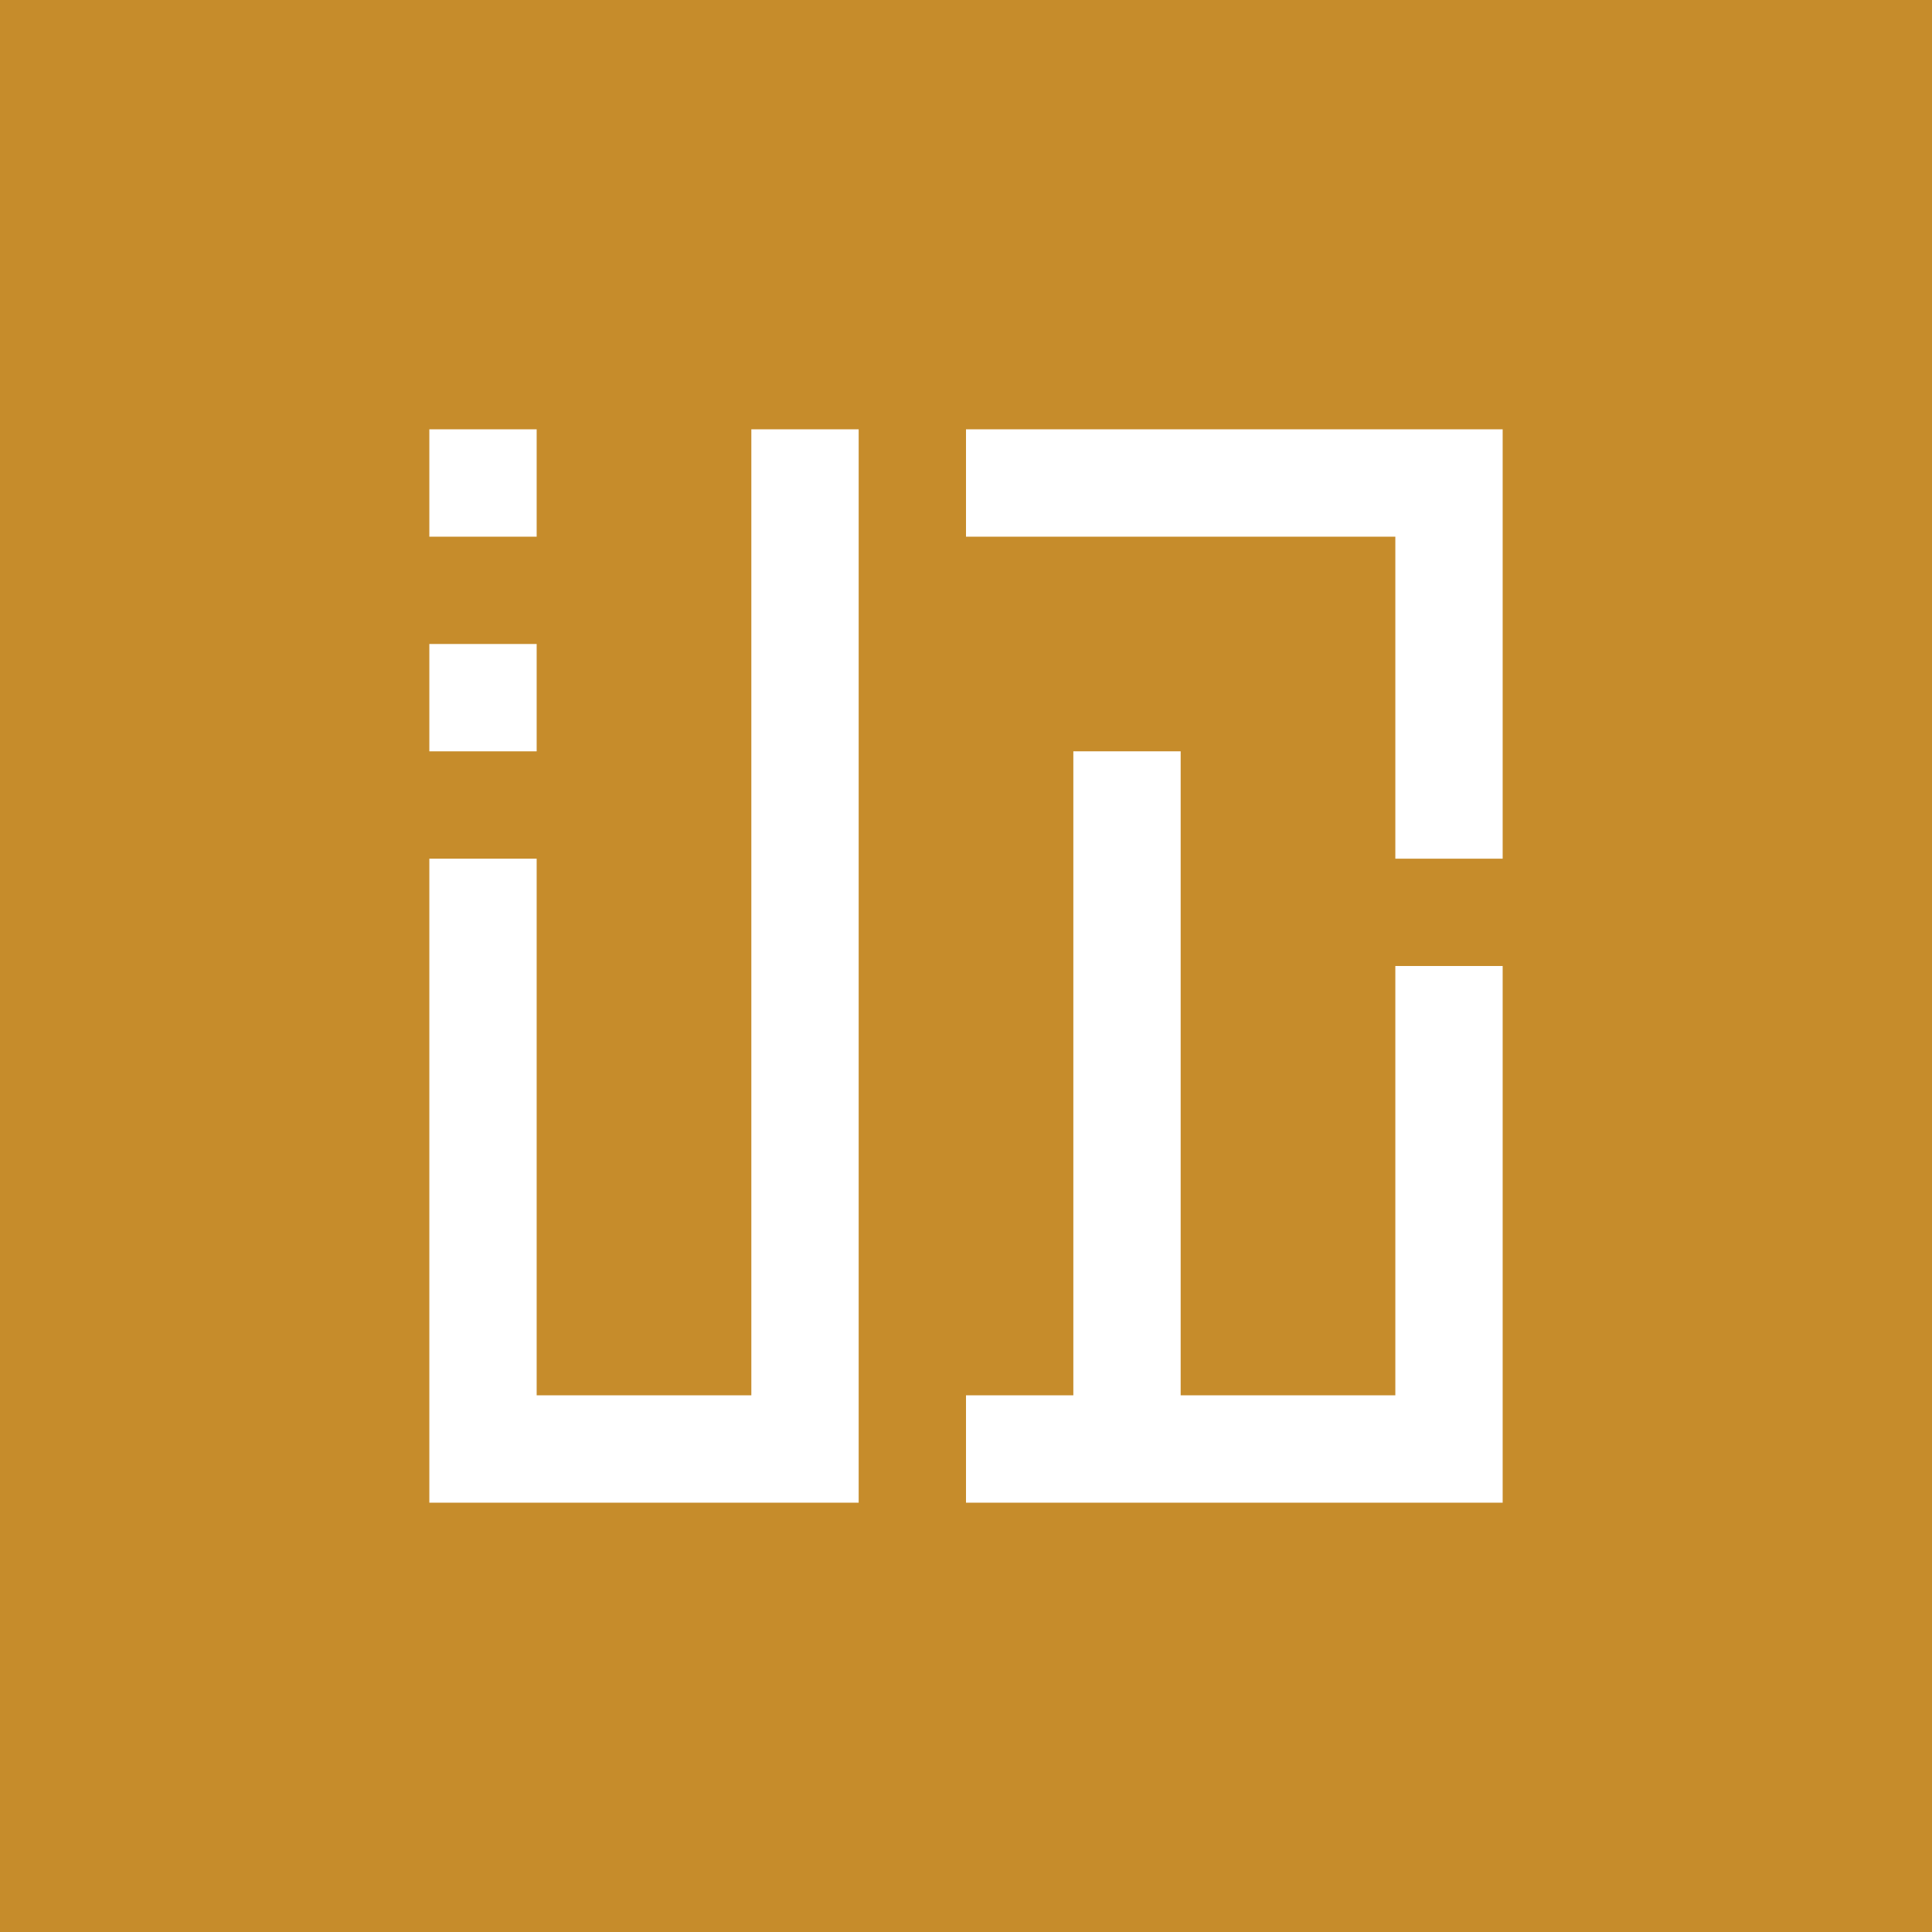 <!-- by TradingView --><svg width="18" height="18" viewBox="0 0 18 18" xmlns="http://www.w3.org/2000/svg"><path fill="#C68C2B" d="M0 0h18v18H0z"/><path d="M7 4h1v10H4V8h1v5h2V4ZM9 4h5v4h-1V5H9V4Zm1 3h1v6h2V9h1v5H9v-1h1V7ZM4 4h1v1H4z" fill="#fff"/><path d="M4 6h1v1H4V6Z" fill="#fff"/></svg>